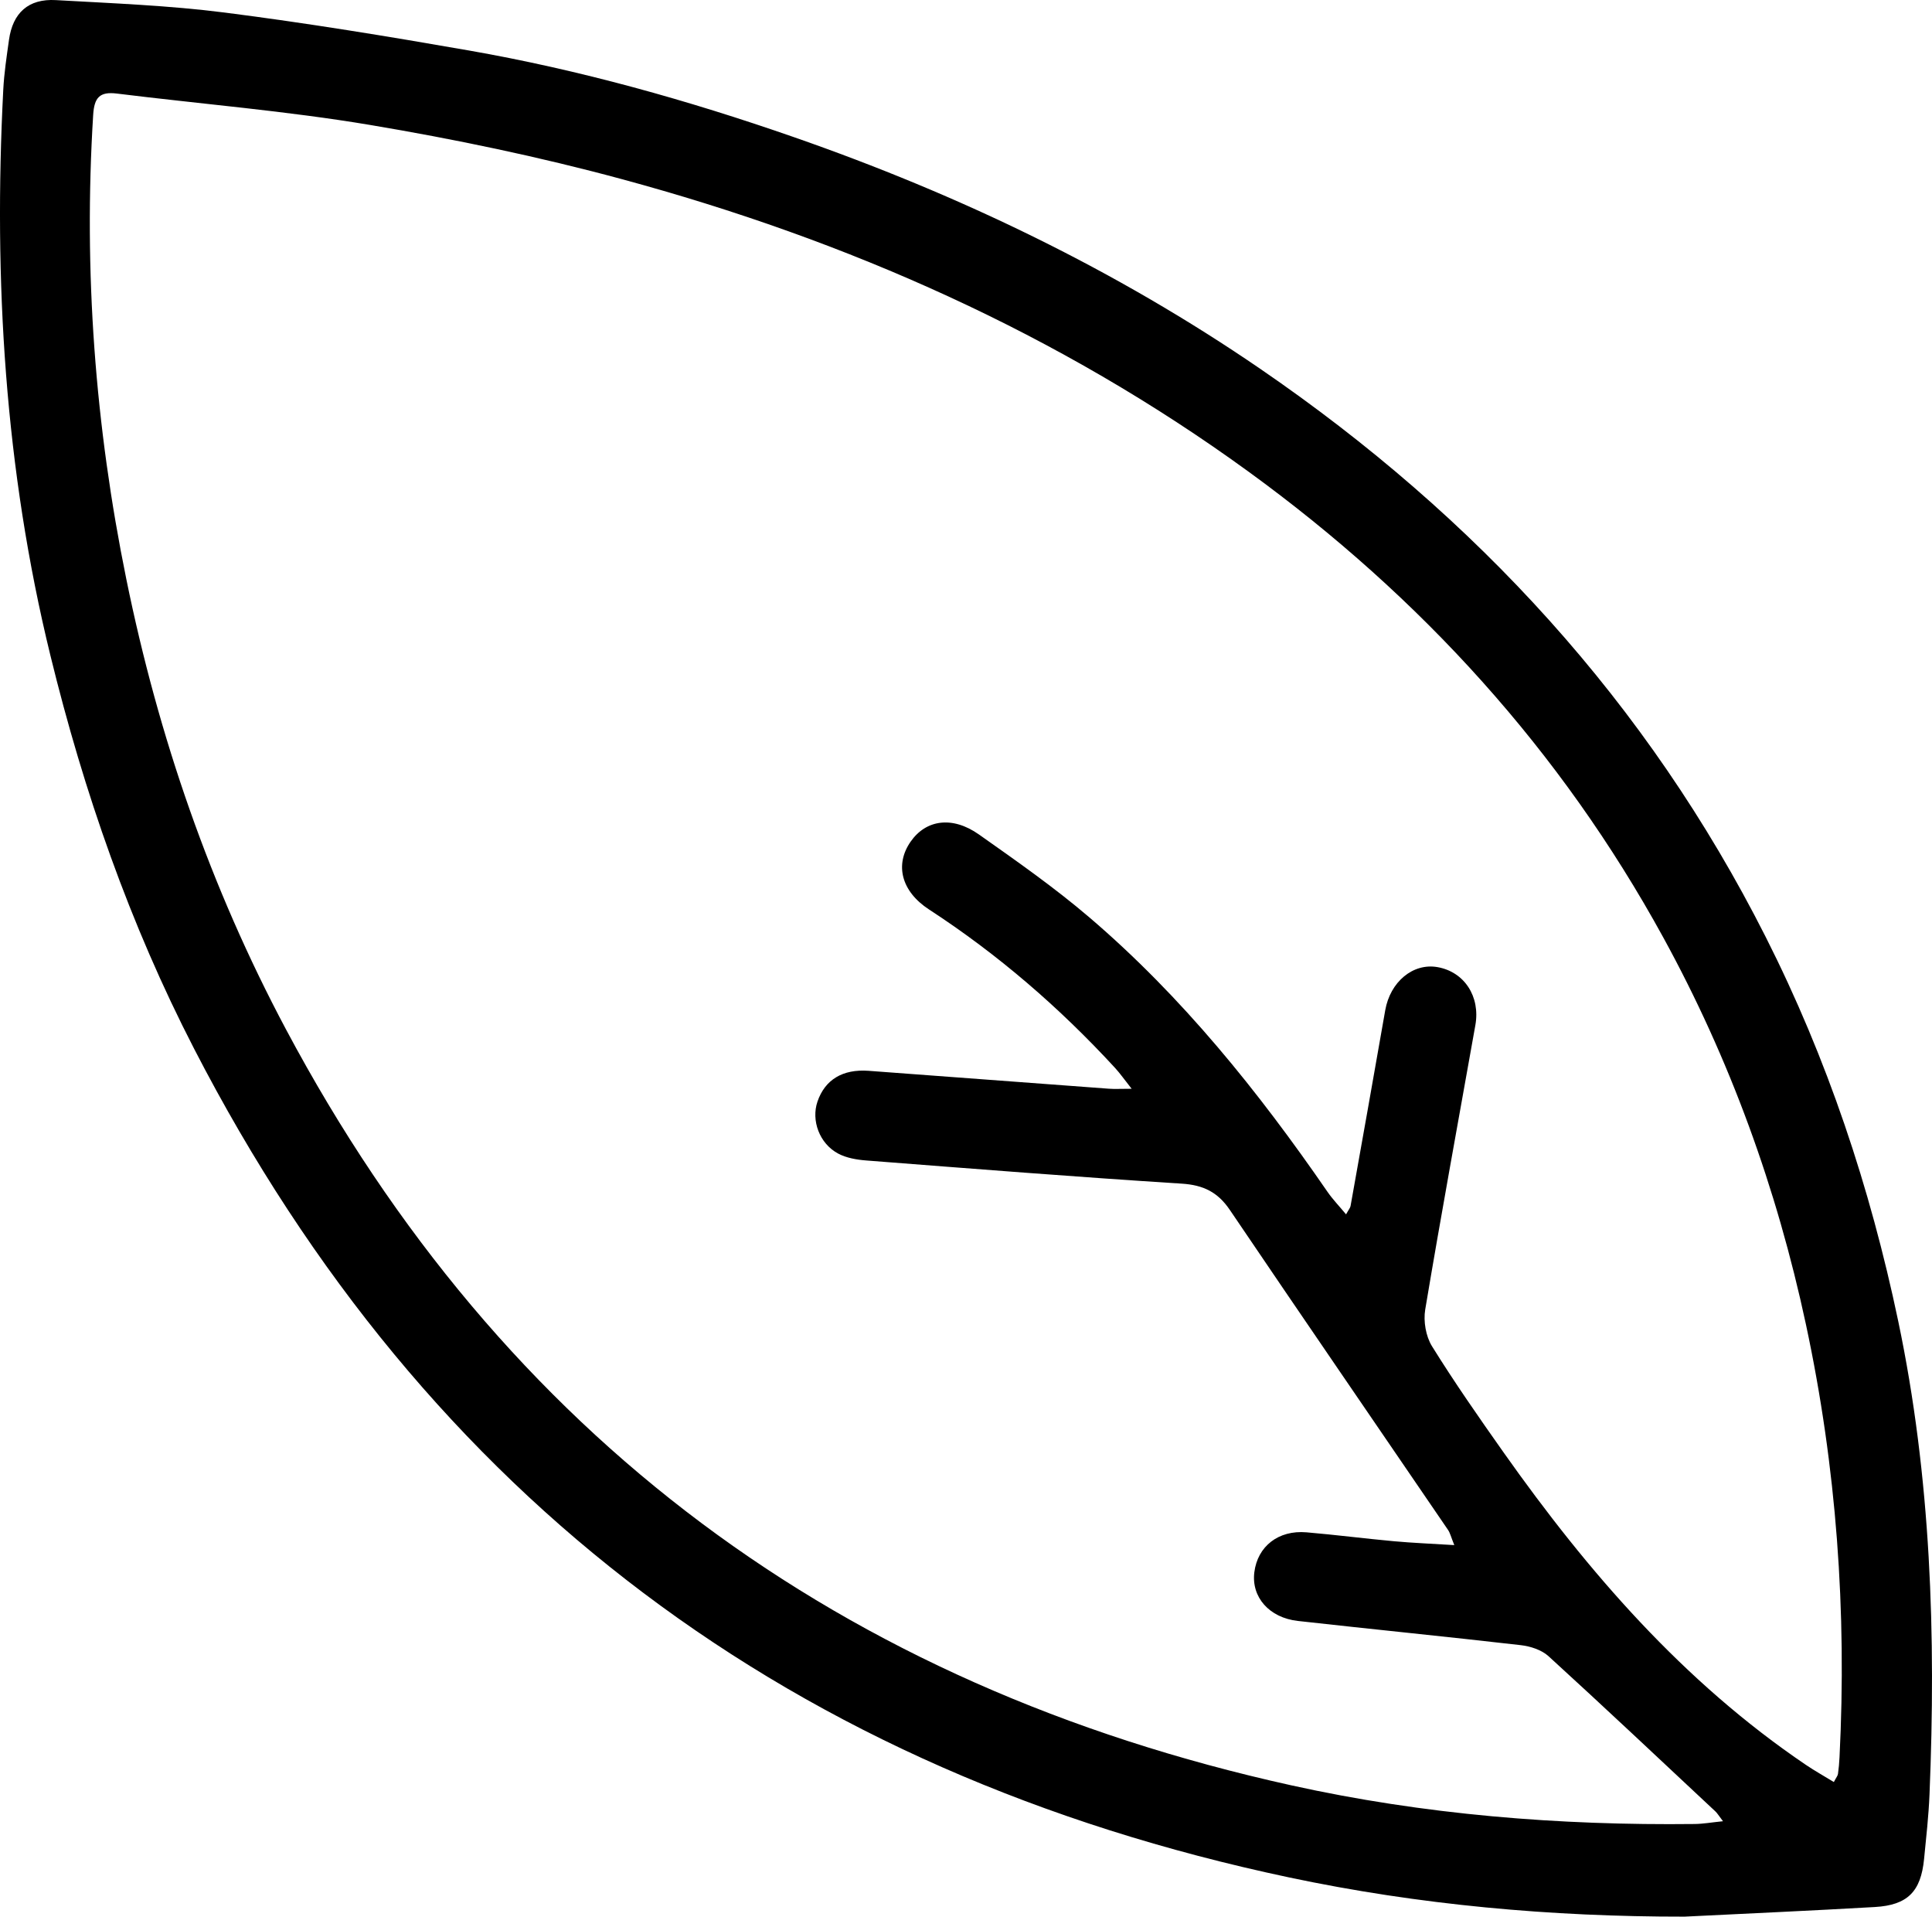 <!-- Generator: Adobe Illustrator 21.0.2, SVG Export Plug-In  -->
<svg version="1.1"
	 xmlns="http://www.w3.org/2000/svg" xmlns:xlink="http://www.w3.org/1999/xlink" xmlns:a="http://ns.adobe.com/AdobeSVGViewerExtensions/3.0/"
	 x="0px" y="0px" width="230.487px" height="228.6px" viewBox="0 0 230.487 228.6"
	 style="enable-background:new 0 0 230.487 228.6;" xml:space="preserve">
<defs>
</defs>
<path d="M200.972,228.6c-15.898,0.019-31.667-1.393-47.183-4.677c-58.958-12.477-102.86-45.026-130.612-98.798
	C15.479,110.21,10,94.475,6.009,78.163c-5.435-22.212-6.79-44.717-5.62-67.452c0.103-1.993,0.406-3.978,0.683-5.958
	c0.451-3.221,2.316-4.925,5.586-4.74c6.734,0.382,13.496,0.636,20.176,1.489c9.732,1.242,19.427,2.828,29.095,4.518
	C69.141,8.33,82.037,11.946,94.69,16.349c19.719,6.861,38.419,15.831,55.684,27.66c25.687,17.6,46.168,39.836,60.271,67.737
	c7.357,14.554,12.461,29.866,15.814,45.832c3.918,18.658,4.51,37.49,3.732,56.432c-0.106,2.577-0.396,5.148-0.649,7.717
	c-0.382,3.882-1.965,5.5-5.867,5.726C216.11,227.89,208.54,228.223,200.972,228.6z M218.778,212.546
	c0.284-0.545,0.462-0.748,0.493-0.972c0.093-0.658,0.15-1.324,0.183-1.988c0.877-17.384-0.356-34.586-4.01-51.637
	c-3.475-16.218-9.057-31.621-17.025-46.155c-12.215-22.282-28.914-40.589-49.414-55.498c-22.686-16.5-47.91-27.652-74.862-34.941
	c-9.857-2.666-19.907-4.76-29.98-6.45c-10.002-1.678-20.148-2.497-30.224-3.746c-2.058-0.255-2.695,0.481-2.823,2.546
	c-1.161,18.65,0.227,37.094,3.96,55.398c3.83,18.781,10.014,36.714,19.024,53.636c25.943,48.72,66.313,78.344,119.95,90.2
	c15.83,3.499,31.929,4.801,48.14,4.612c0.997-0.012,1.992-0.191,3.363-0.331c-0.519-0.677-0.679-0.958-0.904-1.168
	c-6.62-6.191-13.216-12.409-19.913-18.517c-0.828-0.756-2.165-1.184-3.318-1.316c-8.851-1.019-17.719-1.894-26.574-2.885
	c-3.446-0.386-5.57-2.856-5.203-5.804c0.385-3.094,2.87-5.055,6.223-4.768c3.484,0.297,6.956,0.747,10.439,1.064
	c2.263,0.206,4.536,0.295,7.194,0.461c-0.389-0.959-0.493-1.44-0.75-1.817c-8.675-12.716-17.395-25.402-26.021-38.151
	c-1.448-2.141-3.17-2.981-5.758-3.145c-12.551-0.795-25.089-1.791-37.627-2.763c-1.135-0.088-2.357-0.296-3.342-0.819
	c-2.247-1.193-3.245-3.965-2.471-6.214c0.897-2.605,3-3.888,6.104-3.66c9.552,0.704,19.103,1.43,28.656,2.135
	c0.703,0.052,1.413,0.007,2.718,0.007c-0.896-1.132-1.394-1.85-1.979-2.486c-6.626-7.201-13.974-13.547-22.188-18.895
	c-3.327-2.166-4.106-5.344-2.21-8.082c1.828-2.639,4.98-3.109,8.159-0.867c4.484,3.163,9.003,6.326,13.169,9.884
	c11.093,9.475,20.158,20.759,28.408,32.73c0.619,0.898,1.389,1.693,2.22,2.694c0.318-0.578,0.496-0.772,0.535-0.991
	c1.389-7.782,2.779-15.563,4.138-23.35c0.592-3.388,3.311-5.663,6.239-5.146c3.194,0.564,5.122,3.5,4.514,6.92
	c-2.011,11.305-4.087,22.599-5.983,33.923c-0.233,1.393,0.074,3.19,0.811,4.377c2.677,4.308,5.583,8.477,8.511,12.623
	c10.101,14.301,21.459,27.398,36.1,37.31C216.511,211.22,217.635,211.847,218.778,212.546z"/>
</svg>